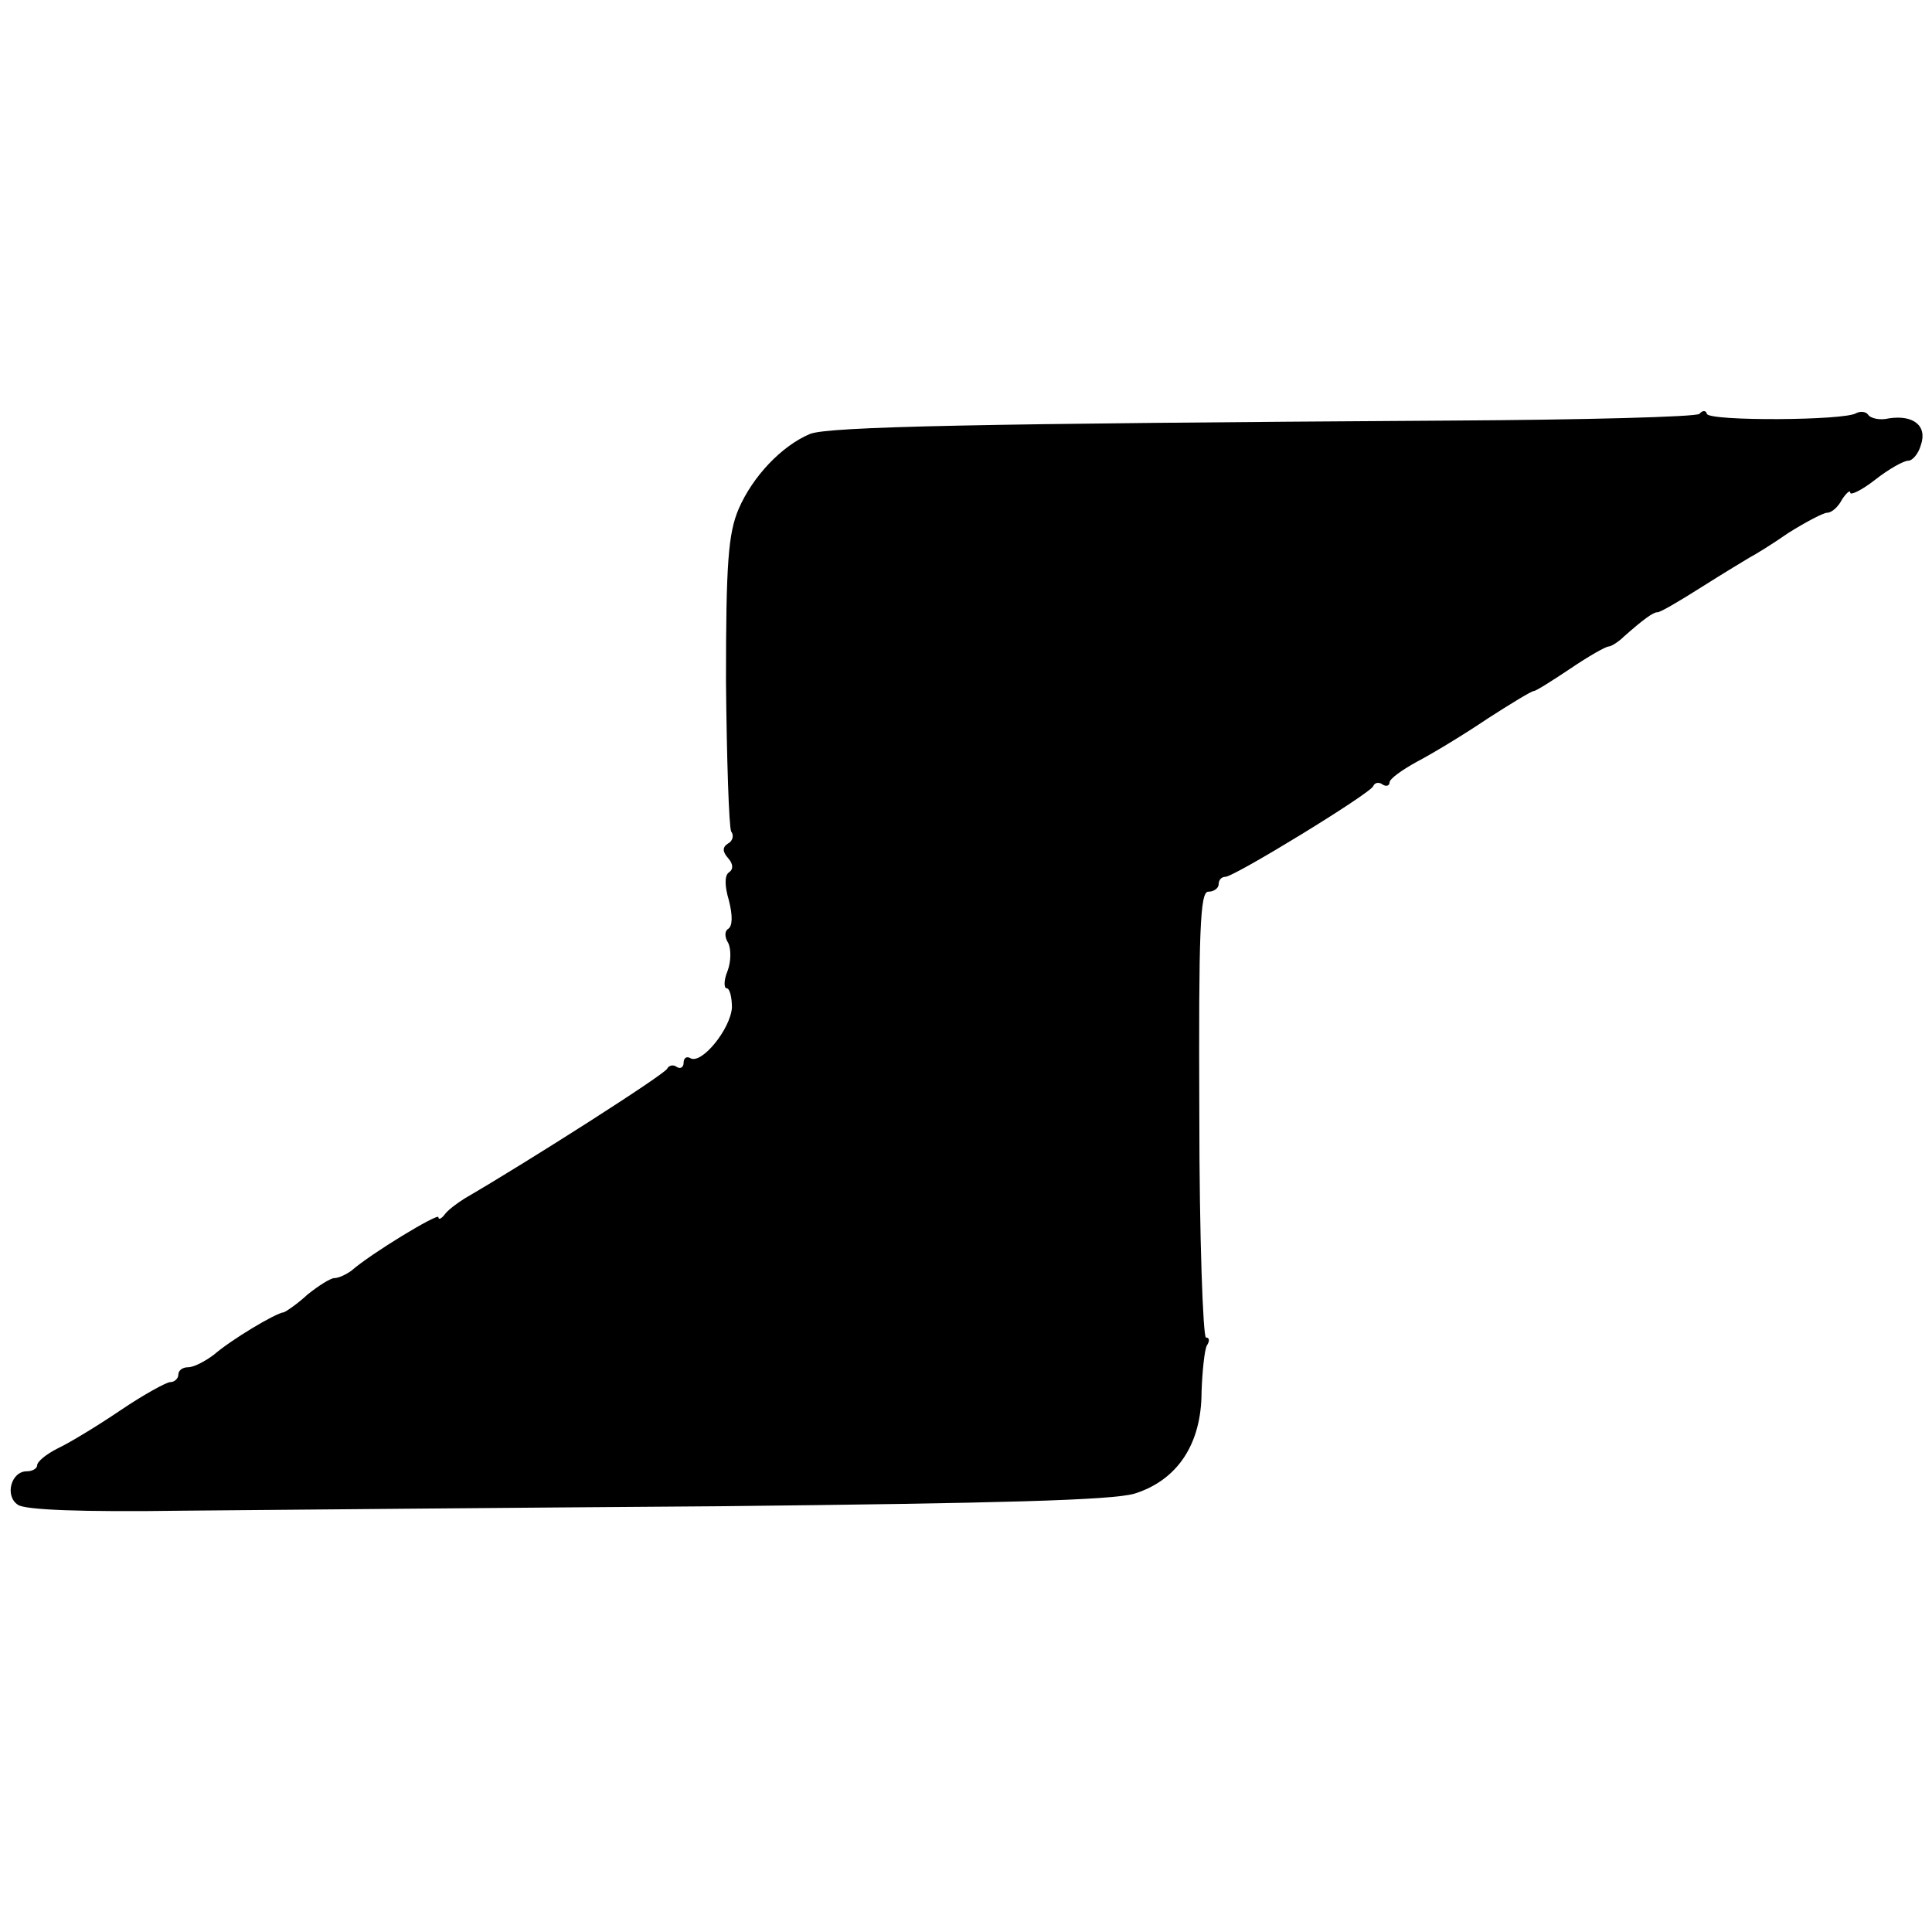 <?xml version="1.0" standalone="no"?>
<!DOCTYPE svg PUBLIC "-//W3C//DTD SVG 20010904//EN"
 "http://www.w3.org/TR/2001/REC-SVG-20010904/DTD/svg10.dtd">
<svg version="1.0" xmlns="http://www.w3.org/2000/svg"
 width="260pt" height="260pt" viewBox="0 0 260 260"
 preserveAspectRatio="xMidYMid meet">
<g transform="translate(0,260) scale(0.1,-0.1)"
fill="#000000" stroke="none">
<path d="M2287 2043 c-5 -4 -155 -8 -335 -9 -637 -4 -837 -8 -862 -18 -38 -16
-77 -57 -96 -101 -14 -33 -17 -73 -17 -232 1 -105 4 -196 7 -202 4 -5 2 -13
-4 -16 -8 -5 -8 -11 0 -20 7 -8 7 -15 1 -19 -6 -4 -6 -18 0 -38 5 -20 5 -34
-1 -38 -5 -3 -5 -11 0 -19 4 -8 4 -25 -1 -38 -5 -12 -5 -23 -1 -23 4 0 7 -12
7 -26 -2 -29 -41 -77 -56 -68 -5 3 -9 0 -9 -6 0 -6 -4 -9 -9 -6 -5 4 -11 2
-13 -2 -2 -7 -187 -125 -273 -175 -11 -7 -23 -16 -27 -22 -4 -5 -8 -7 -8 -3 0
6 -91 -49 -117 -72 -7 -5 -17 -10 -23 -10 -5 0 -21 -10 -36 -22 -14 -13 -29
-23 -32 -24 -11 -1 -71 -37 -94 -57 -12 -9 -27 -17 -35 -17 -7 0 -13 -4 -13
-10 0 -5 -5 -10 -11 -10 -5 0 -36 -17 -67 -38 -31 -21 -69 -44 -84 -51 -16 -8
-28 -18 -28 -23 0 -4 -6 -8 -14 -8 -21 0 -30 -33 -12 -45 9 -7 86 -10 223 -8
114 1 440 4 723 6 374 4 527 8 557 17 57 18 90 66 90 137 1 28 4 56 7 62 4 6
4 11 -1 11 -4 0 -9 135 -9 300 -1 248 1 300 12 300 8 0 14 5 14 10 0 6 4 10 9
10 12 0 195 112 199 122 2 5 8 6 13 2 5 -3 9 -1 9 3 0 5 17 17 37 28 21 11 64
37 95 58 31 20 59 37 62 37 3 0 25 14 49 30 25 17 48 30 52 30 3 0 13 6 20 13
27 24 40 33 45 33 3 -1 30 15 60 34 30 19 60 37 65 40 6 3 29 17 52 33 24 15
47 27 52 27 6 0 15 8 20 18 6 9 11 13 11 9 0 -4 15 3 33 17 19 15 39 26 45 26
6 0 14 10 17 21 9 26 -10 41 -43 36 -12 -3 -25 0 -28 5 -3 4 -10 5 -16 2 -15
-10 -197 -11 -201 -1 -1 5 -6 5 -10 0z"/>
</g>
</svg>
